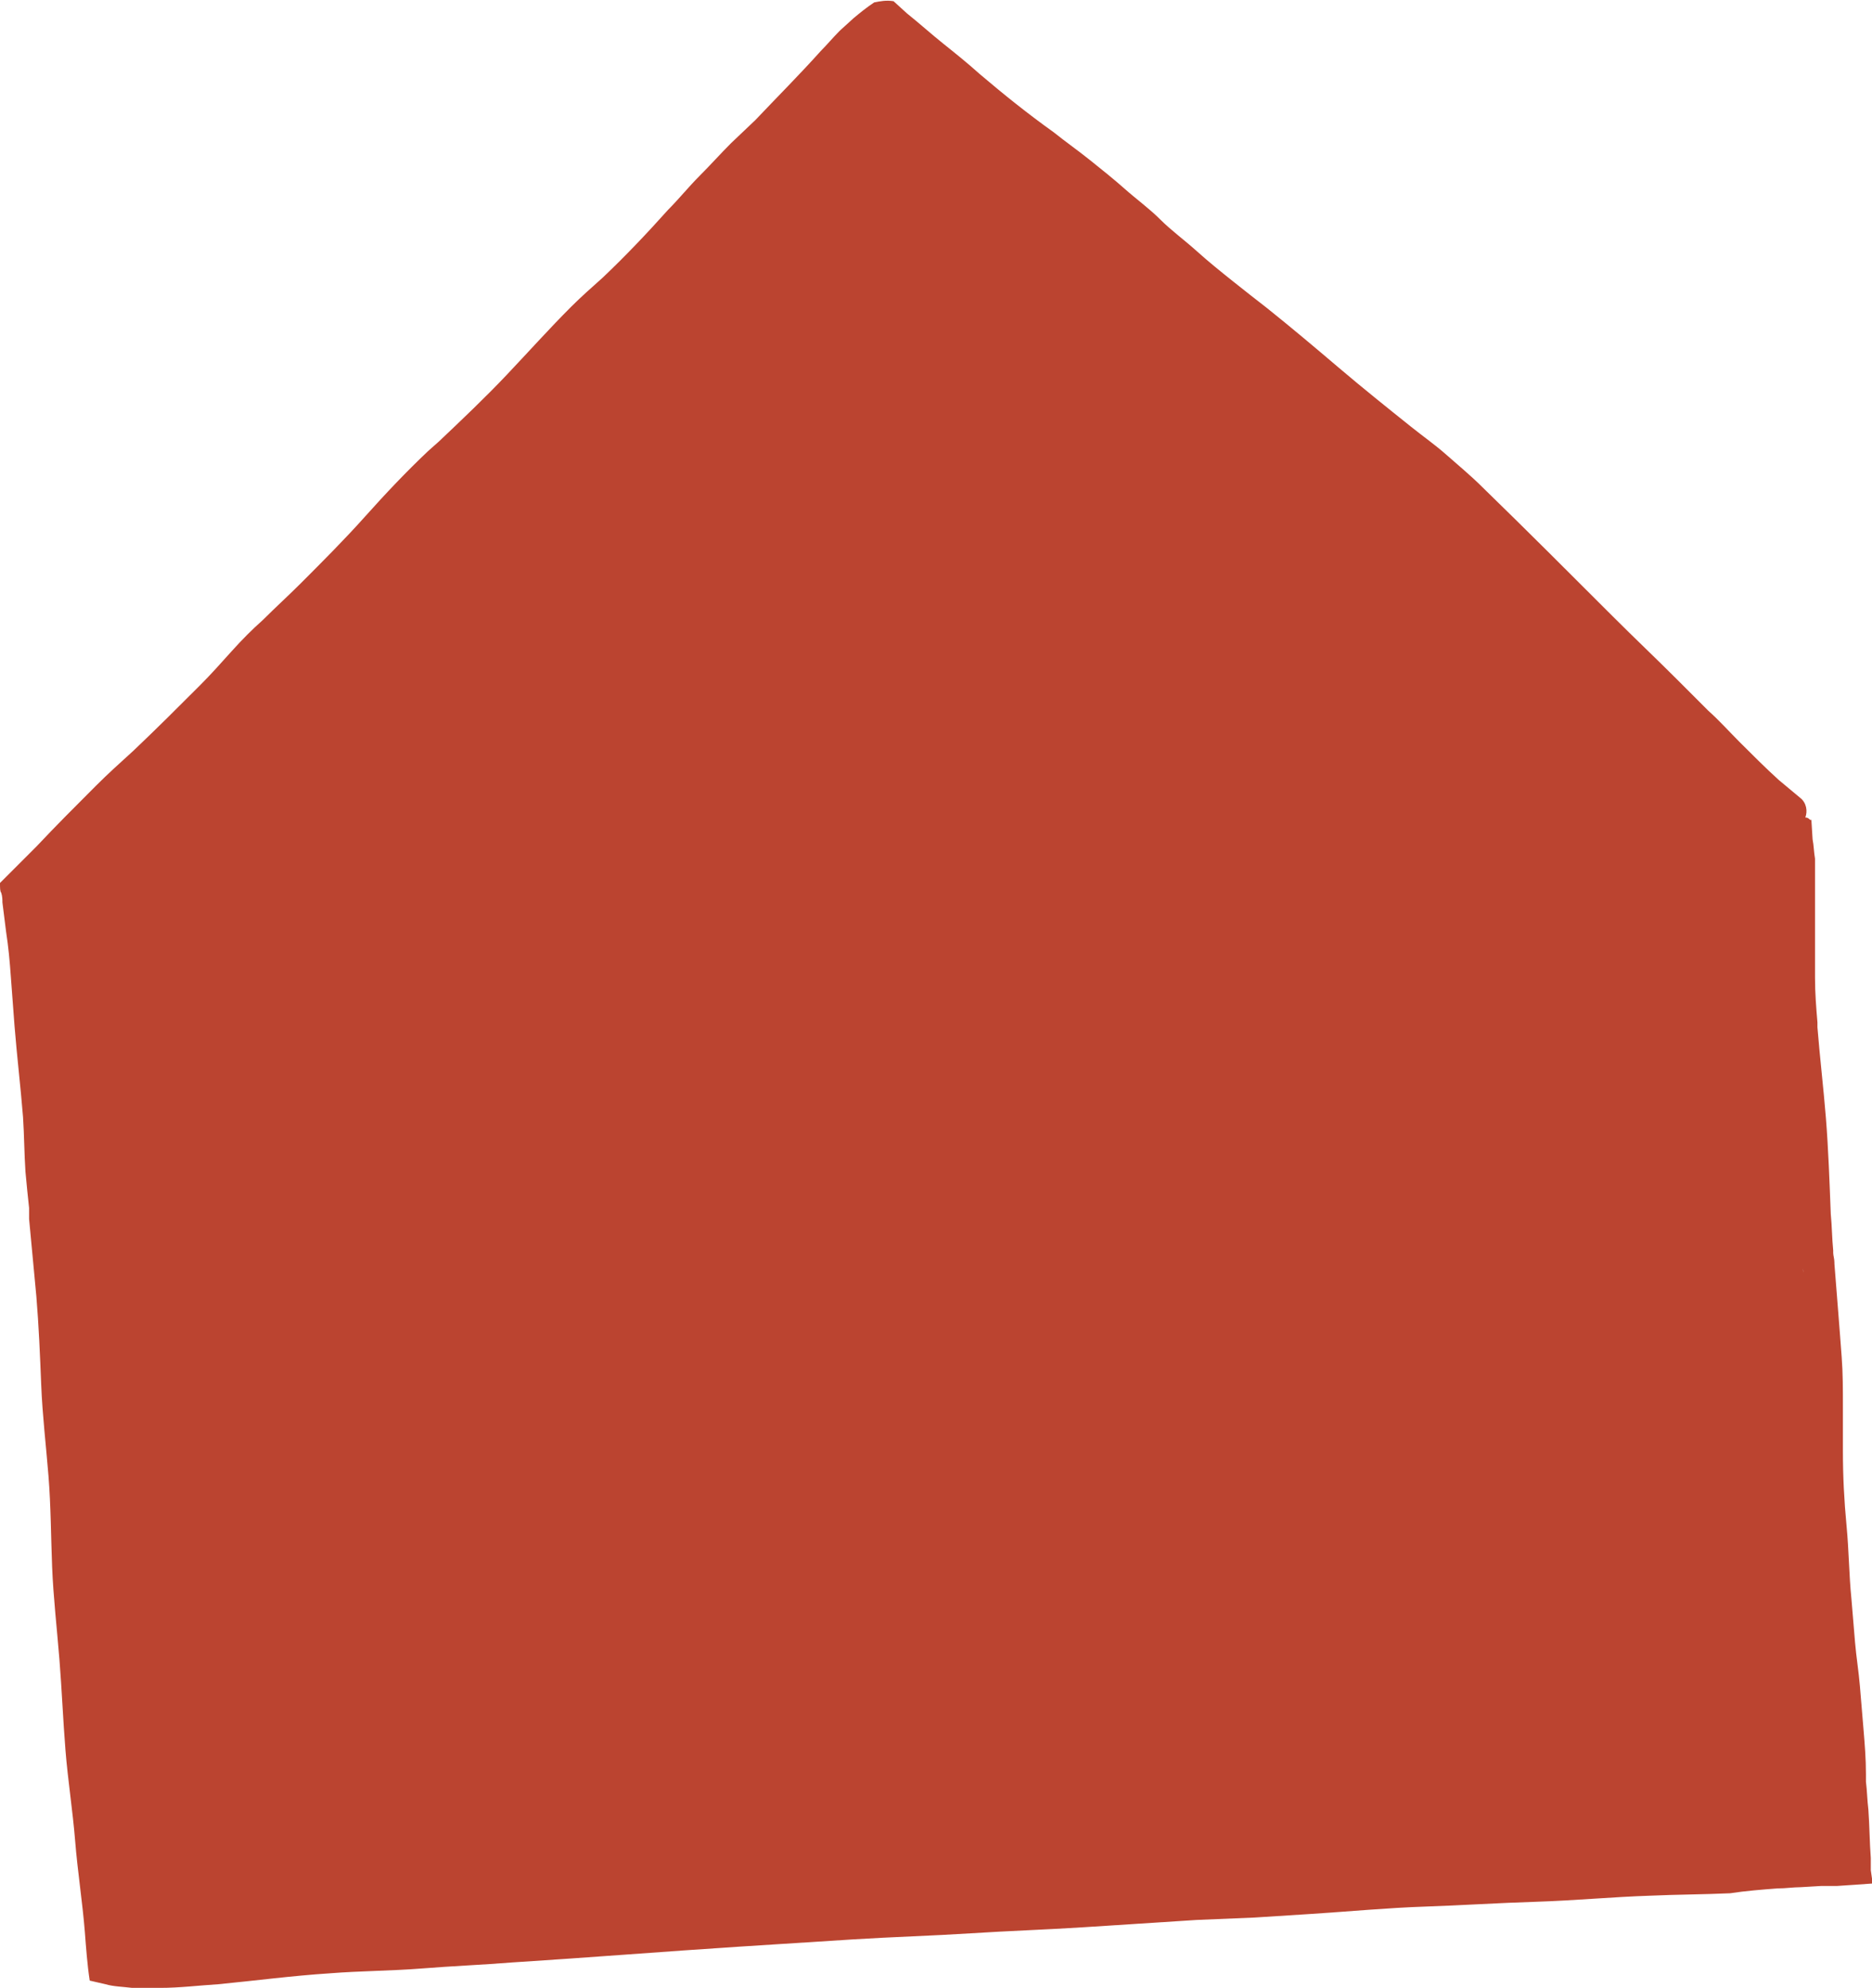 <?xml version="1.0" encoding="UTF-8"?><svg xmlns="http://www.w3.org/2000/svg" xmlns:xlink="http://www.w3.org/1999/xlink" height="163.9" preserveAspectRatio="xMidYMid meet" version="1.0" viewBox="0.0 0.0 154.4 163.9" width="154.4" zoomAndPan="magnify"><g id="change1_1"><path d="M148.7,104.6L148.7,104.6c0,0.2,0.1,0.5,0.1,0.7L148.7,104.6L148.7,104.6L148.7,104.6z M73.7,0.1l1.1,1 c1,0.8,2,1.7,3,2.5s2,1.6,3,2.5c2,1.7,4,3.3,6.1,4.8c1,0.8,2,1.5,3,2.3s2,1.6,2.9,2.4c0.9,0.8,2,1.6,2.9,2.5s2,1.7,3,2.6 s2,1.7,3,2.5s1.9,1.5,2.8,2.2c2,1.6,3.9,3.2,5.9,4.9s4,3.3,6,4.9c1,0.8,2,1.5,2.9,2.3s2,1.7,3,2.7c3.6,3.5,7.2,7.1,10.7,10.6 c1.8,1.8,3.6,3.5,5.3,5.2l2.6,2.6c0.9,0.8,1.7,1.7,2.6,2.6c1,1,2.1,2.1,3.2,3.1l1.8,1.5c0.5,0.4,0.6,1.1,0.4,1.6 c0.2,0,0.3,0.1,0.4,0.2h0.1l0.1,1.6c0.1,0.5,0.1,1,0.2,1.6c0,0.7,0,1.4,0,2.1c0,1.3,0,2.6,0,3.8s0,2.6,0,3.9s0.1,2.5,0.2,3.7v0.4 c0.2,2.5,0.5,5,0.7,7.5s0.3,5.3,0.4,7.9c0.1,1,0.1,2,0.2,3l0,0c0,0,0,0.1,0,0.1V103c0,0.1,0,0.2,0,0.3s0,0.1,0,0.1c0,0,0,0,0-0.1 c0,0.2,0.1,0.5,0.1,0.8v0.1c0.1,1.3,0.2,2.6,0.3,3.8s0.2,2.6,0.3,3.9s0.1,2.7,0.1,4.1s0,2.4,0,3.6c0,2.1,0.1,4.1,0.3,6.2 s0.2,4,0.4,6c0.1,1.2,0.2,2.4,0.3,3.6s0.3,2.4,0.4,3.6s0.2,2.4,0.3,3.6s0.2,2.4,0.2,3.7c0,0.2,0,0.4,0,0.6c0.1,0.8,0.1,1.5,0.2,2.3 c0.1,1.4,0.1,2.7,0.2,4c0,0.2,0,0.5,0,0.7s0,0.2,0,0.3l0,0l0.1,0.7c0,0,0,0,0,0.1s0,0.1,0,0.2v0.1l-2.9,0.2h0.1h-0.2h-0.1h-0.3H151 h-0.3h0.3h-0.6h-0.2l-1.7,0.1l0,0c-0.6,0-1.2,0.1-1.9,0.1c-1.3,0.1-2.6,0.2-3.9,0.4c-2.2,0.1-4.4,0.1-6.6,0.2 c-3.1,0.1-6.2,0.4-9.4,0.5s-6.2,0.3-9.2,0.4s-6.2,0.4-9.3,0.6l-4.7,0.3l-4.8,0.2c-3.1,0.2-6.2,0.4-9.3,0.6s-6.2,0.3-9.3,0.5 s-6.5,0.3-9.7,0.5s-6.3,0.4-9.4,0.6c-6.2,0.4-12.4,0.9-18.7,1.3c-2.5,0.2-5,0.3-7.5,0.5s-5.1,0.2-7.6,0.4c-3.1,0.2-6.1,0.6-9.2,0.9 c-1.6,0.1-3.2,0.3-4.8,0.3c-0.8,0-1.5,0-2.3,0c-0.8-0.1-1.5-0.1-2.2-0.3c-0.4-0.1-0.9-0.2-1.3-0.3c-0.2-1.3-0.3-2.7-0.4-4 c-0.2-2.5-0.6-5-0.8-7.5s-0.6-5-0.8-7.5s-0.3-5-0.5-7.5s-0.5-5.1-0.6-7.6s-0.1-5-0.3-7.5s-0.5-5-0.6-7.5s-0.2-4.9-0.4-7.3 c-0.2-2.1-0.4-4.3-0.6-6.4c0-0.3,0-0.6,0-0.9c-0.1-0.9-0.2-1.9-0.3-3c-0.1-1.5-0.1-3-0.2-4.5c-0.2-2.5-0.5-5-0.7-7.5 c-0.1-1.3-0.2-2.6-0.3-4s-0.2-2.5-0.4-3.8c-0.1-0.8-0.2-1.6-0.3-2.4c0-0.2,0-0.5-0.1-0.8C0,73.5,0,73.2,0,72.8c1-1,2-2,3-3 c1.6-1.7,3.2-3.3,4.9-5c1-1,2-1.9,3.1-2.9c1.9-1.8,3.7-3.6,5.5-5.4c0.9-0.9,1.7-1.8,2.6-2.8s1.7-1.8,2.6-2.6c1-1,2.1-2,3.1-3 c1.8-1.8,3.6-3.6,5.3-5.5s3.4-3.7,5.2-5.4l0.9-0.8c1.9-1.8,3.8-3.6,5.6-5.5s3.5-3.8,5.3-5.6c0.8-0.8,1.7-1.6,2.6-2.4 c1.9-1.8,3.7-3.7,5.4-5.6c0.9-0.9,1.7-1.9,2.6-2.8s1.7-1.8,2.6-2.7l2-1.9C64.1,8,66,6.1,67.7,4.2c0.5-0.5,1-1.1,1.5-1.6l0.1-0.1 l1.1-1C71,1,71.5,0.6,72.1,0.2C72.6,0.1,73.1,0,73.7,0.1L73.7,0.1z" fill="#BB4430"/></g></svg>